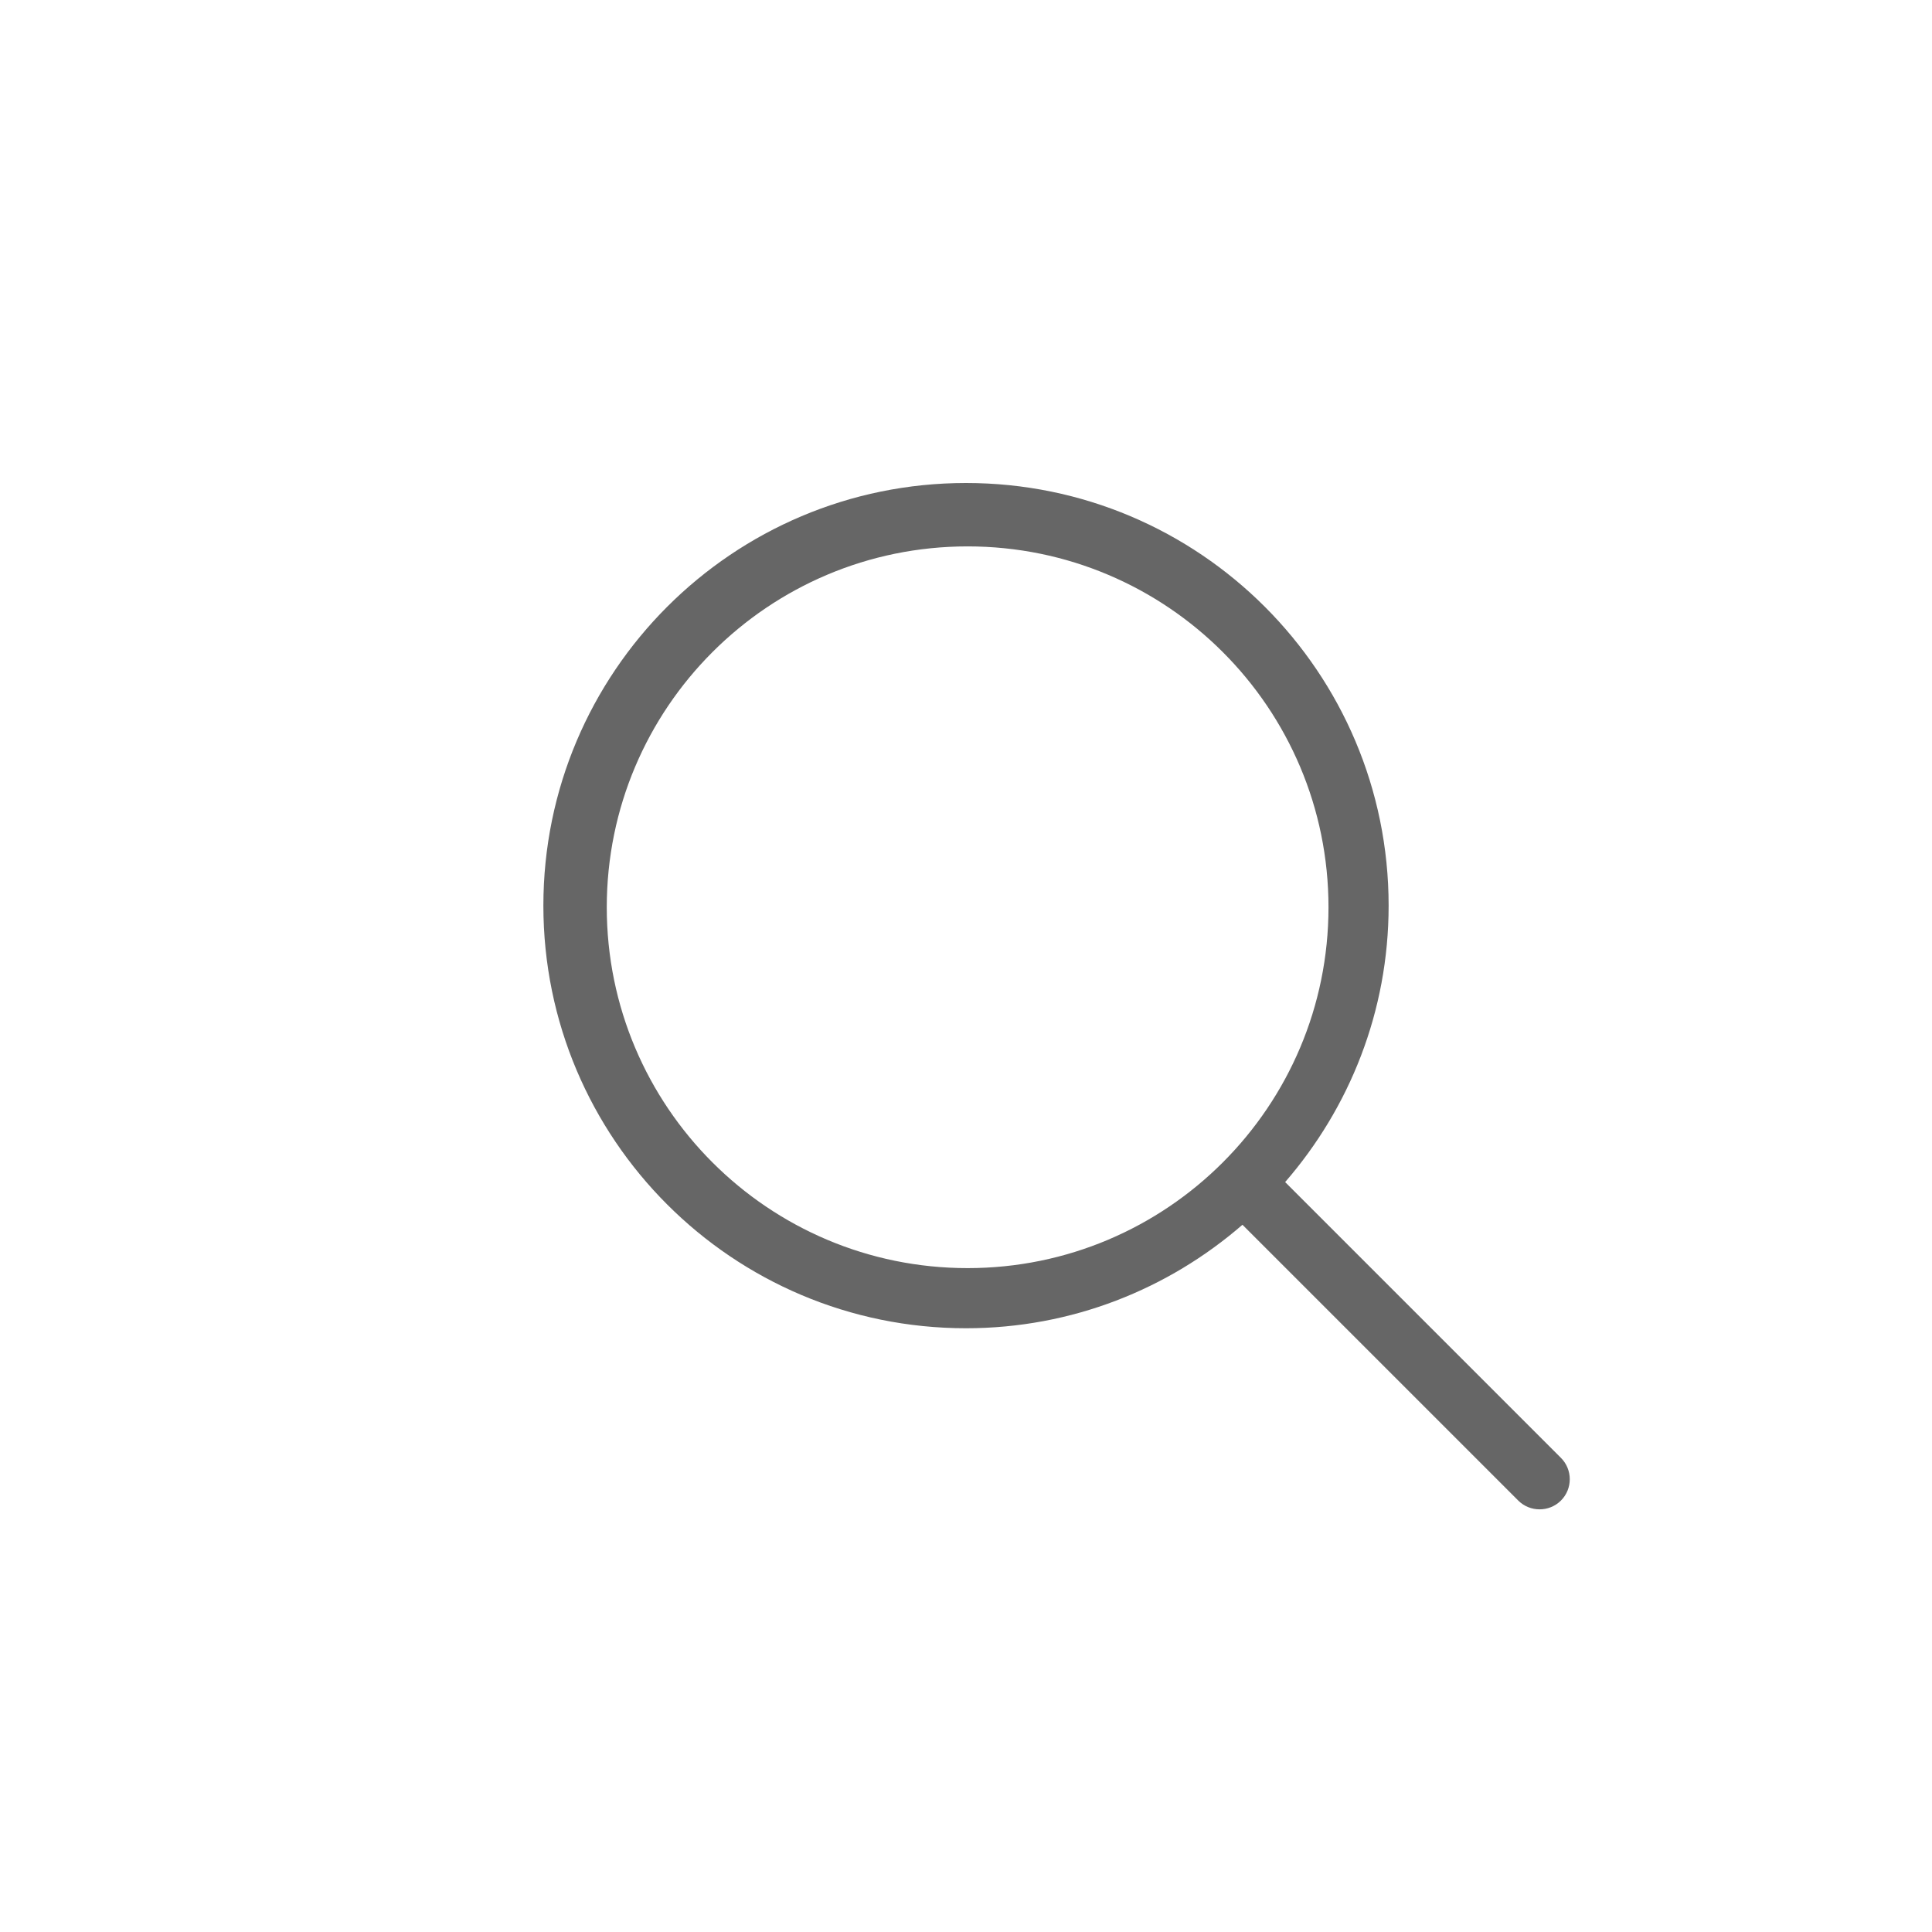 <?xml version="1.0" encoding="UTF-8"?>
<!-- Generator: Adobe Illustrator 23.0.1, SVG Export Plug-In . SVG Version: 6.00 Build 0)  -->
<svg xmlns="http://www.w3.org/2000/svg" xmlns:xlink="http://www.w3.org/1999/xlink" x="0px" y="0px" width="32px" height="32px" viewBox="0 0 32 32" style="enable-background:new 0 0 32 32;" xml:space="preserve">
<style type="text/css">
	.st0{fill-rule:evenodd;clip-rule:evenodd;fill:#666666;}
</style>
<path id="Magnifier" class="st0" d="M25.854,24.147l-4.568-4.568C22.351,18.351,23,16.753,23,15c0-3.866-3.134-7-7-7s-7,3.134-7,7  c0,3.866,3.134,7,7,7c1.753,0,3.351-0.649,4.579-1.714l4.568,4.568c0.194,0.194,0.513,0.194,0.707,0  C26.049,24.66,26.049,24.341,25.854,24.147z M16.027,21.004c-3.301,0-5.977-2.676-5.977-5.977s2.676-5.977,5.977-5.977  s5.977,2.676,5.977,5.977S19.328,21.004,16.027,21.004z"></path>
</svg>
